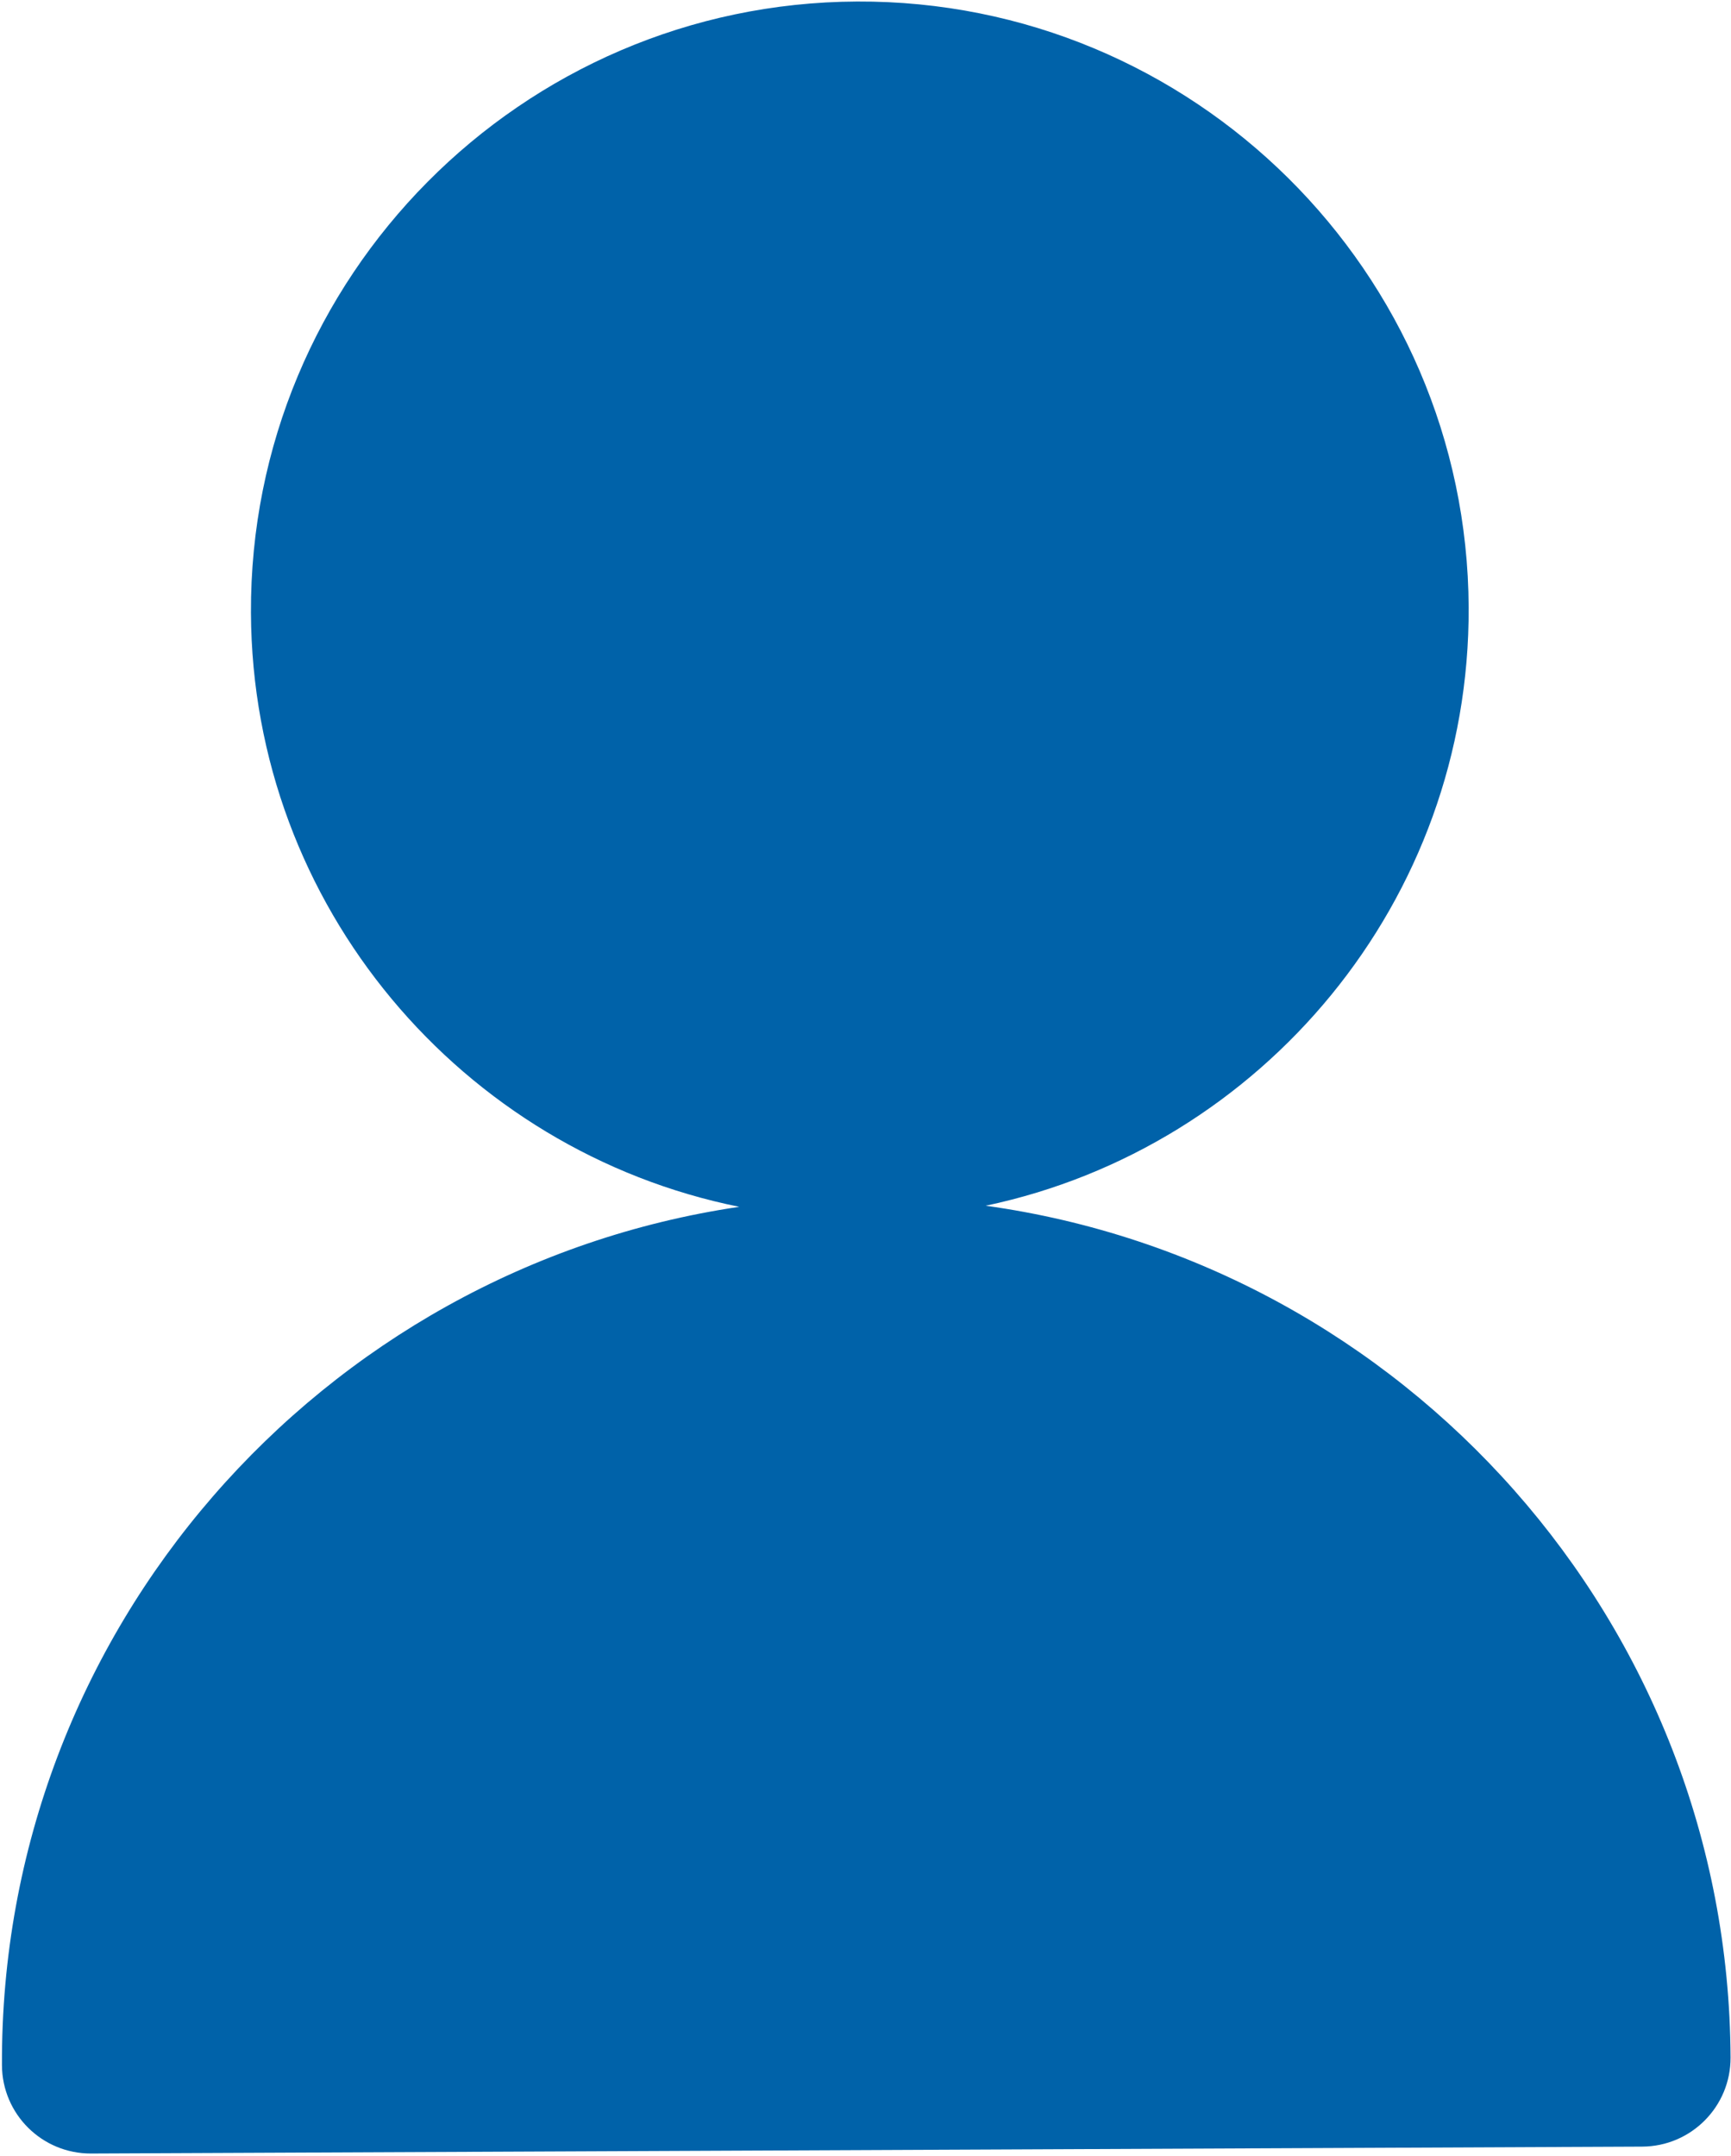 <svg 
 xmlns="http://www.w3.org/2000/svg"
 xmlns:xlink="http://www.w3.org/1999/xlink"
 width="595px" height="741px">
<path fill-rule="evenodd"  fill="#0062a9"
 d="M338.806,414.340 C433.883,394.297 505.269,309.581 504.824,208.752 C504.308,93.419 410.009,-0.000 294.609,0.523 C179.206,1.035 85.743,95.282 86.259,210.607 C86.709,311.444 158.843,395.515 254.099,414.715 C110.367,435.964 0.000,560.350 0.673,709.694 C0.747,726.529 14.461,740.115 31.307,740.041 L564.482,737.669 C581.324,737.591 594.917,723.885 594.847,707.053 C594.183,557.702 482.710,434.311 338.806,414.340 L338.806,414.340 Z"/>
</svg>